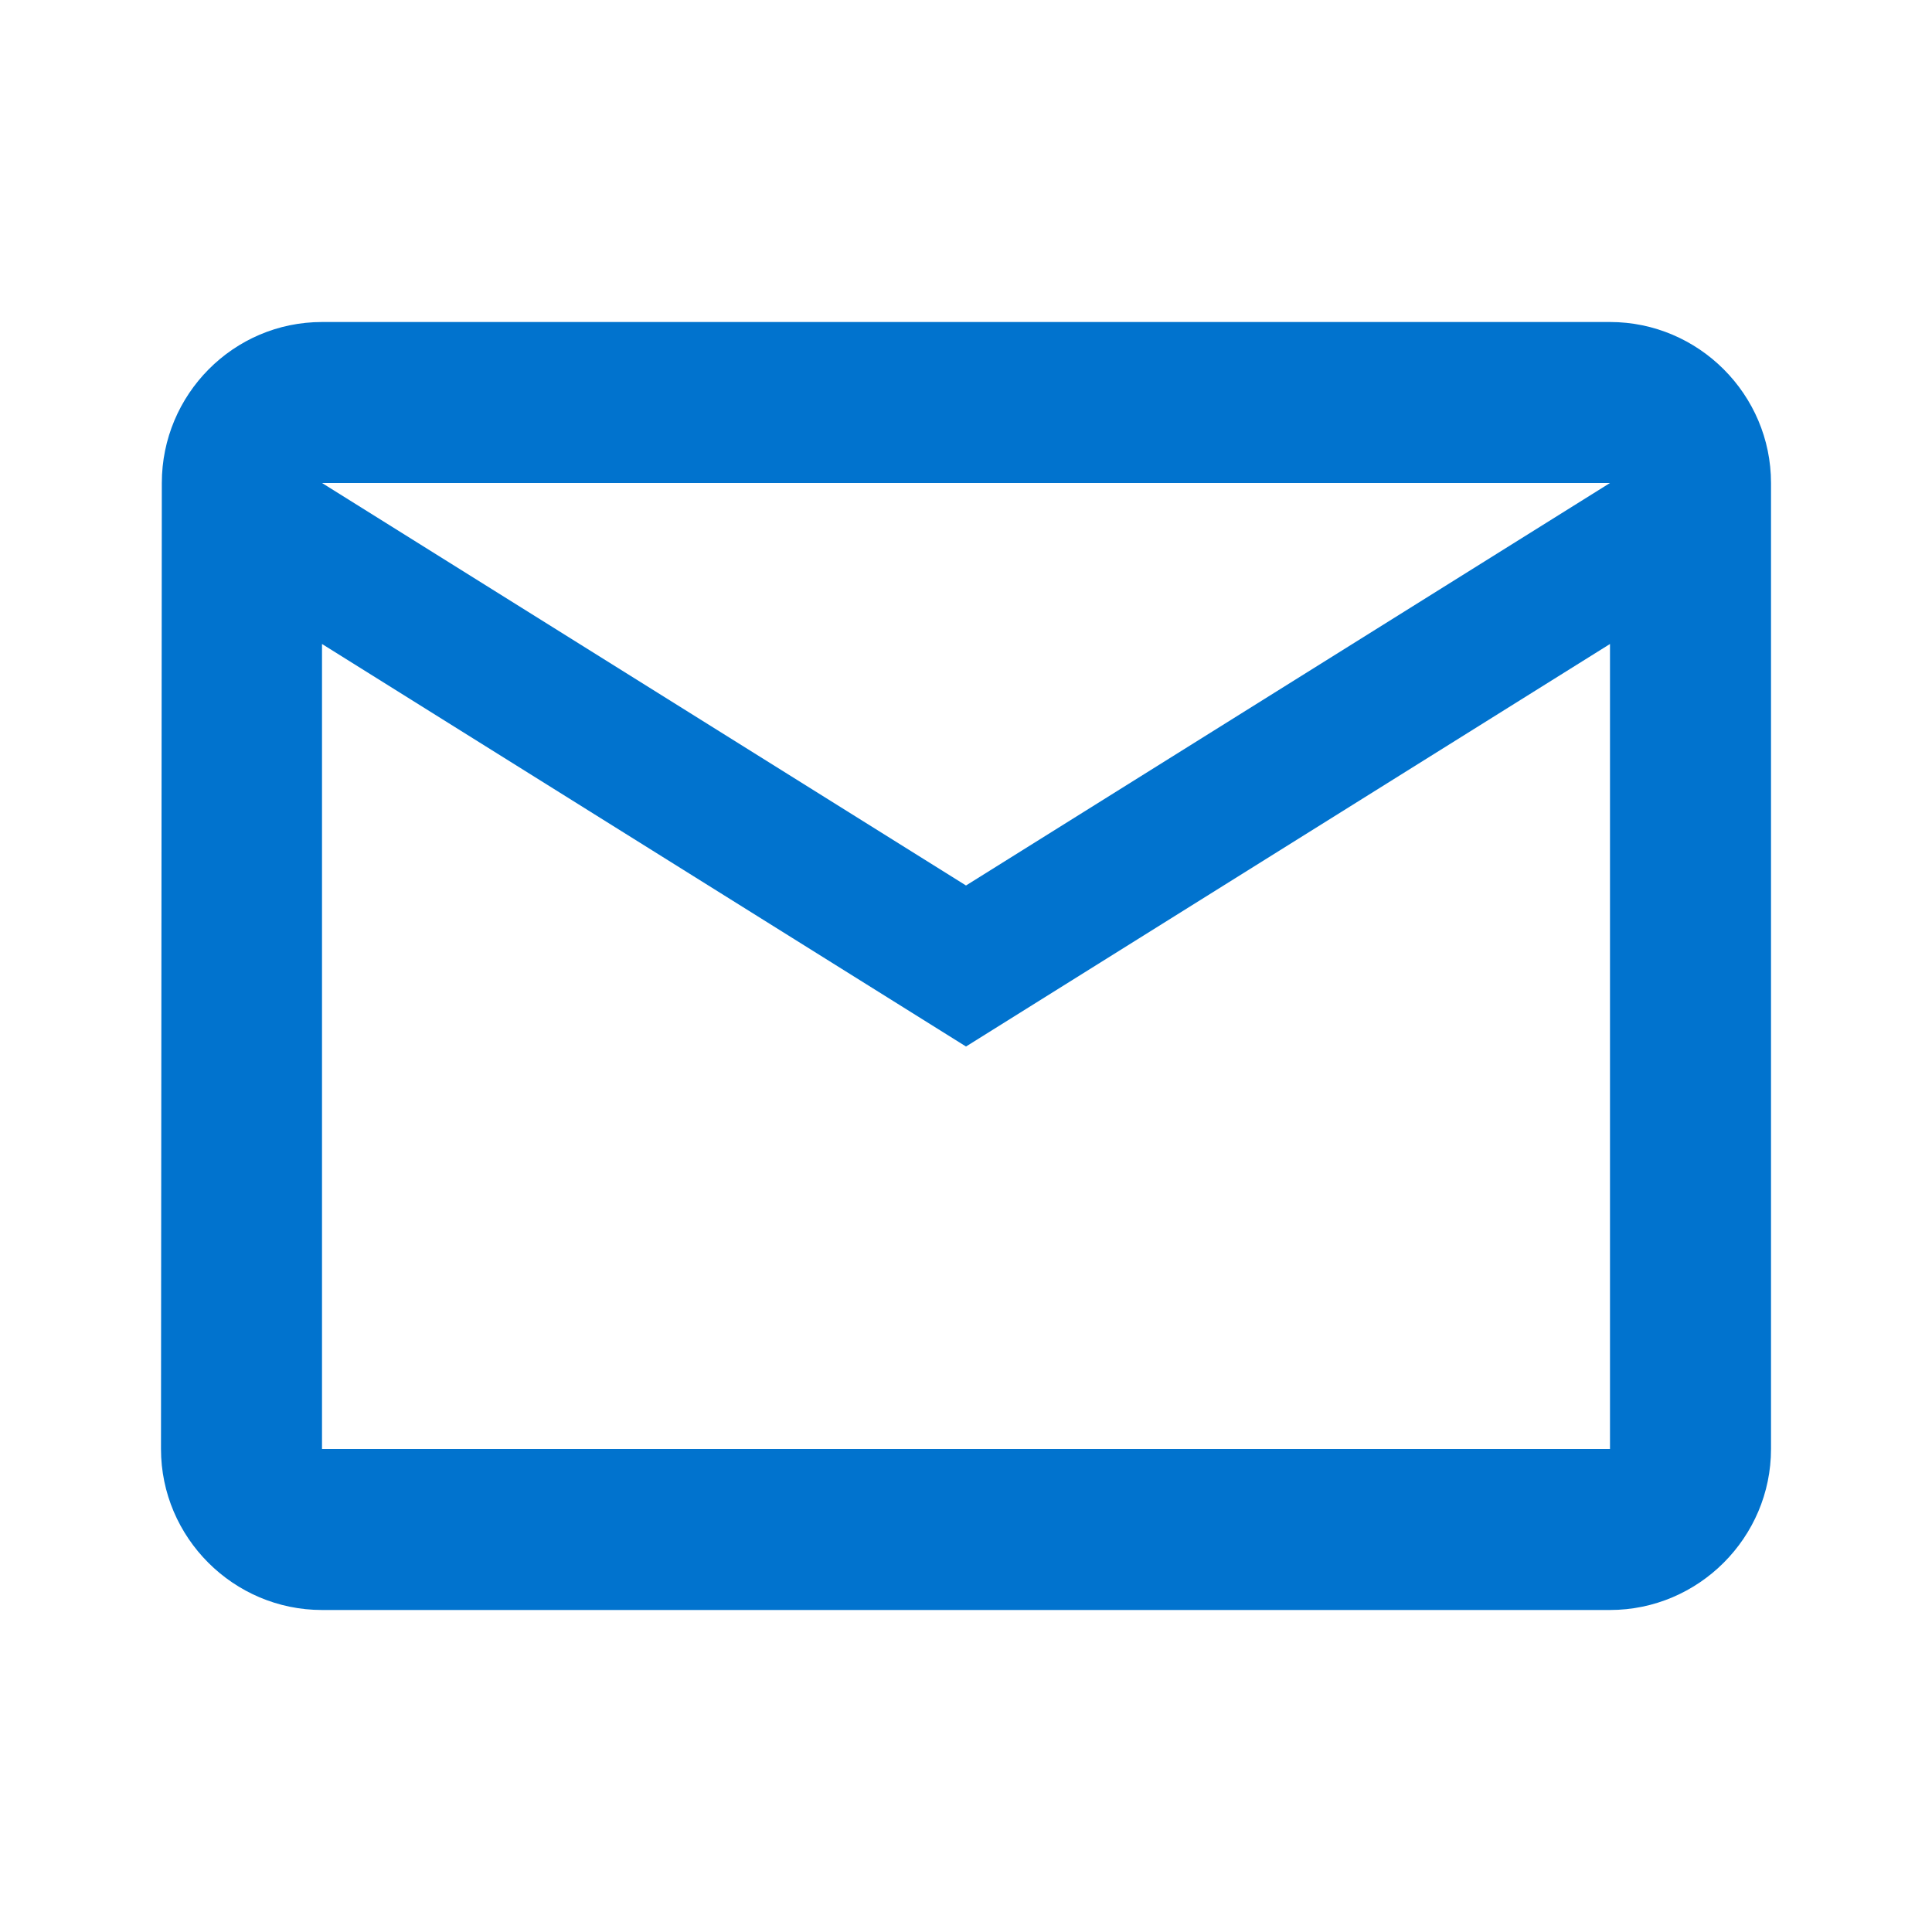 <svg width="70" height="70" viewBox="0 0 70 70" fill="none" xmlns="http://www.w3.org/2000/svg">
<path d="M58.333 11.667H11.667C8.458 11.667 5.863 14.292 5.863 17.5L5.833 52.5C5.833 55.708 8.458 58.333 11.667 58.333H58.333C61.542 58.333 64.167 55.708 64.167 52.5V17.5C64.167 14.292 61.542 11.667 58.333 11.667ZM58.333 52.5H11.667V23.333L35 37.917L58.333 23.333V52.5ZM35 32.083L11.667 17.5H58.333L35 32.083Z" fill="#0173CE"/>
</svg>
